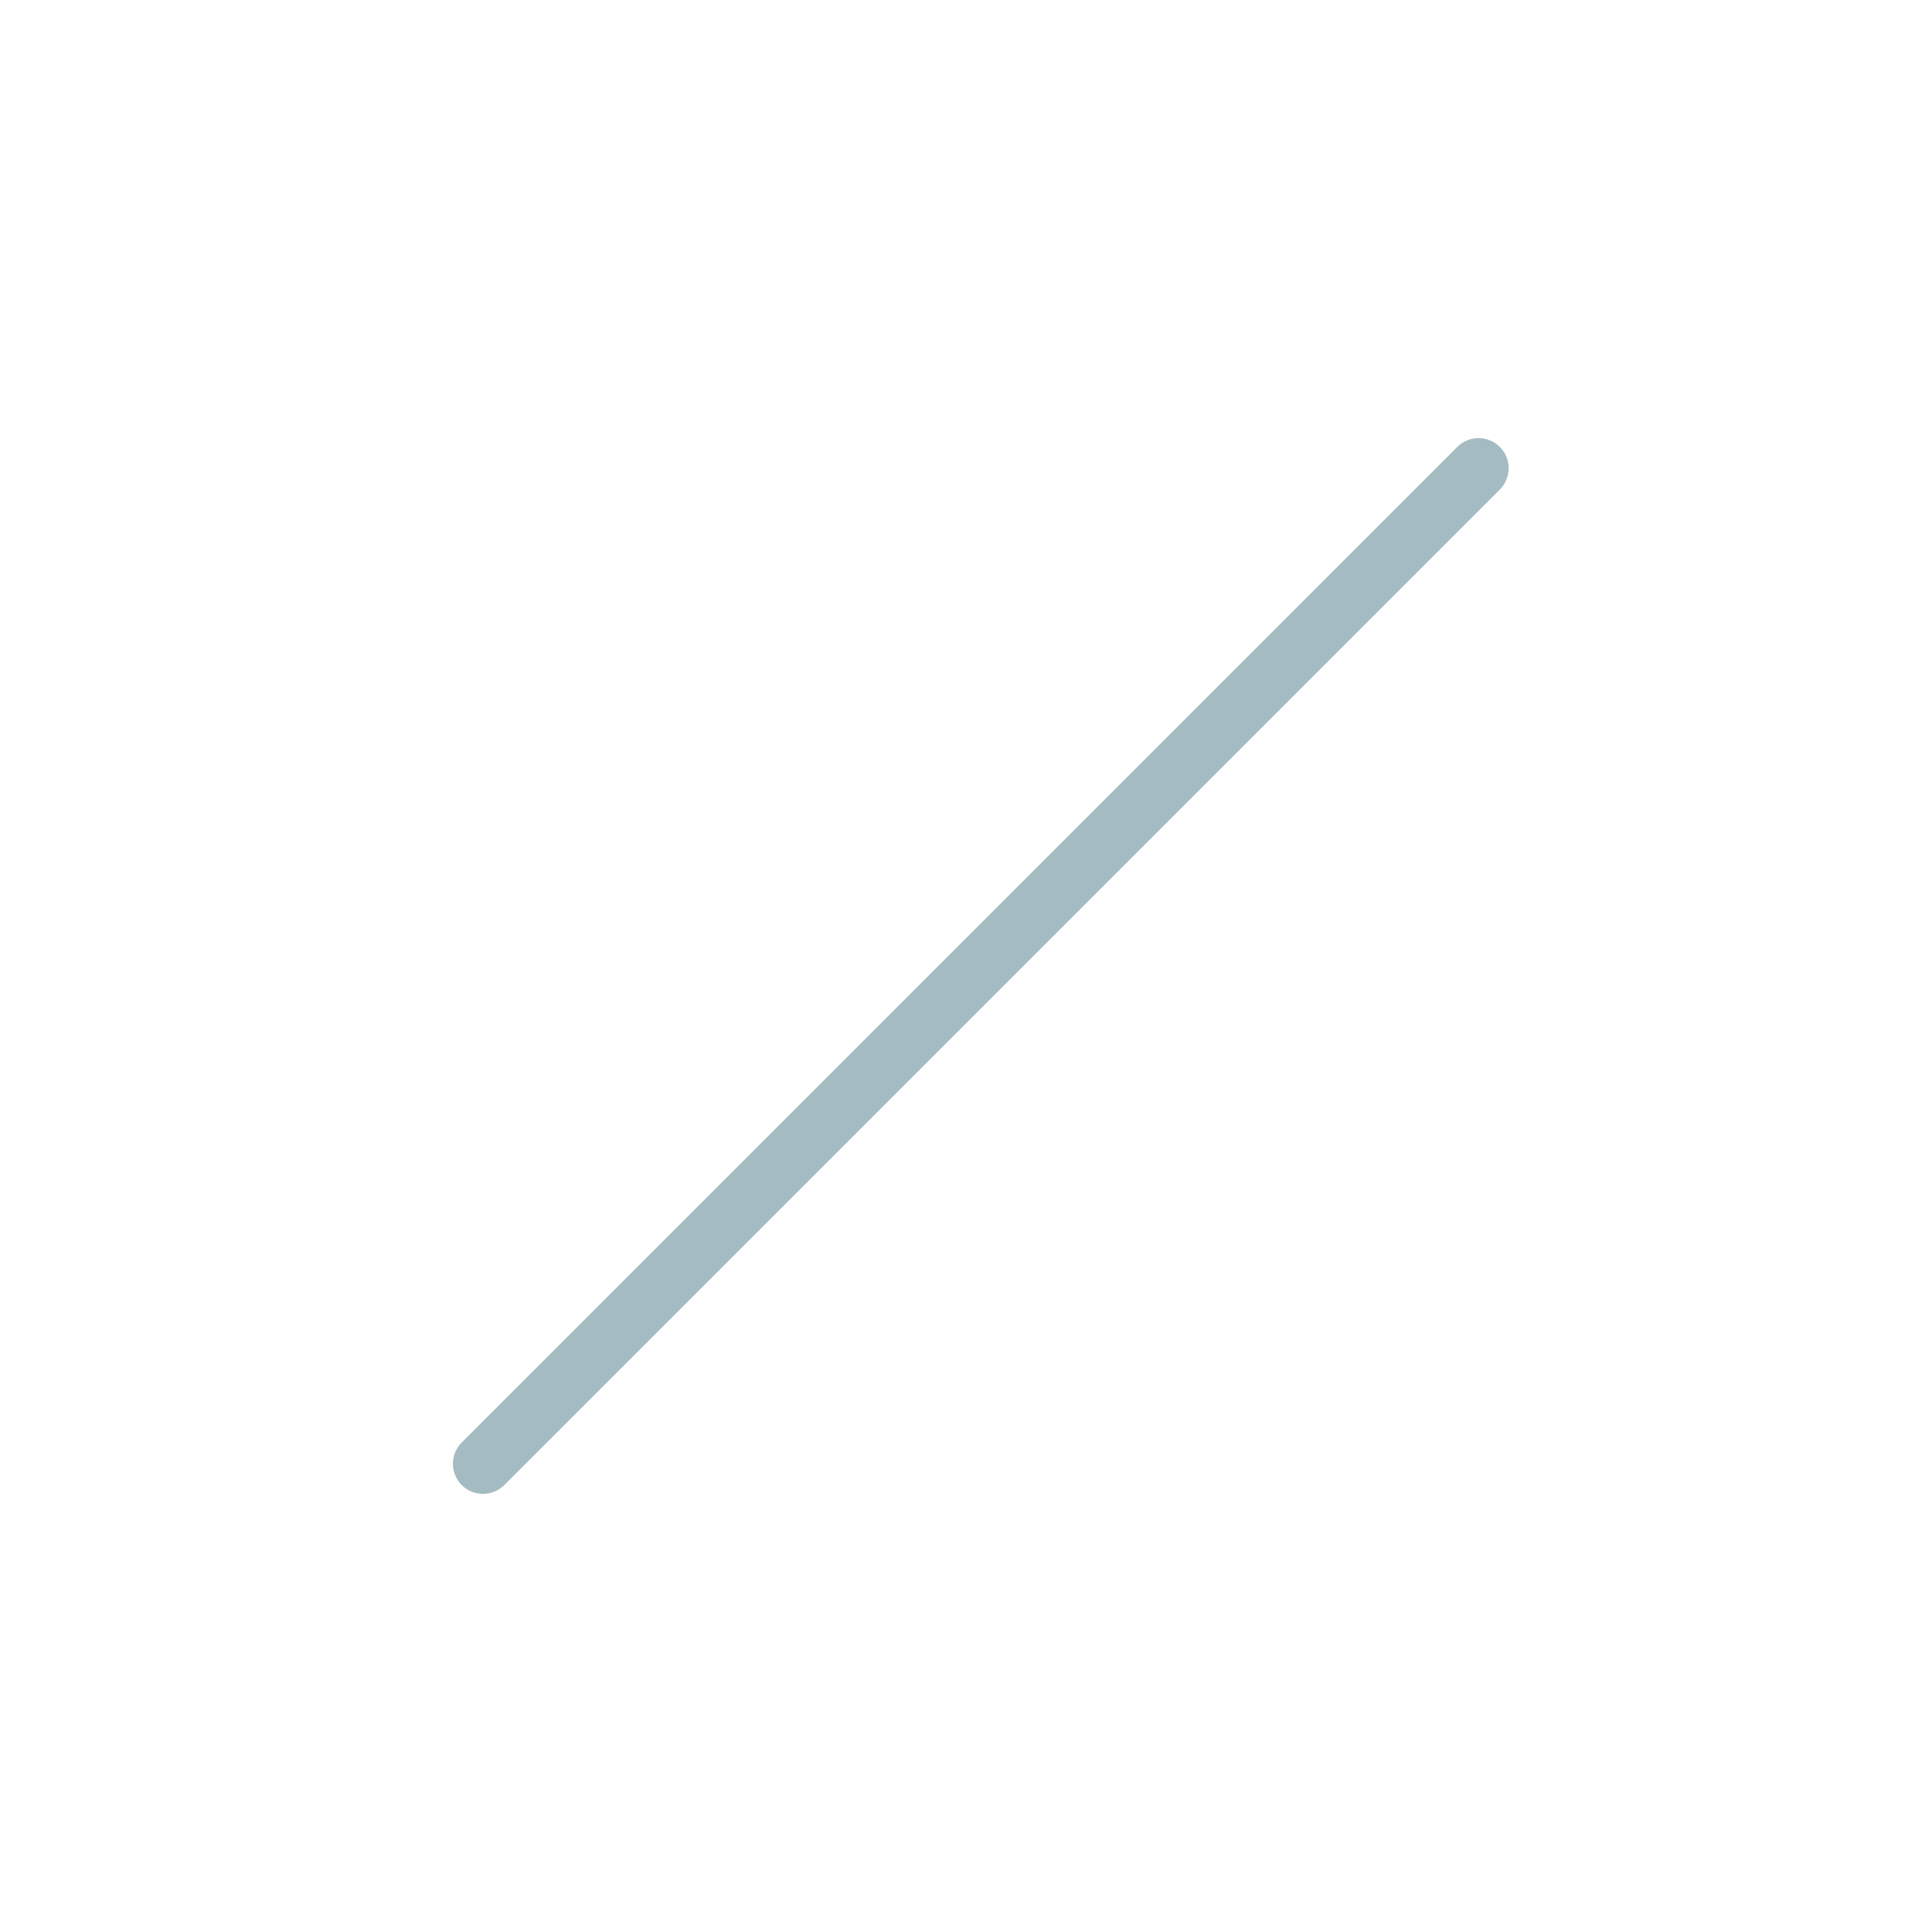 <svg xmlns="http://www.w3.org/2000/svg" viewBox="0 0 32 32"><defs><style>.cls-1{fill:none;}.cls-2{fill:#a4bbc2;fill-rule:evenodd;}</style></defs><title>2_line</title><g id="Слой_2" data-name="Слой 2"><g id="Слой_1-2" data-name="Слой 1"><rect class="cls-1" width="32" height="32" rx="4" ry="4"/><path class="cls-2" d="M7.65,24.6a.5.5,0,0,1,0-.71L24.14,7.4a.5.5,0,0,1,.7,0,.5.5,0,0,1,0,.71L8.35,24.6A.5.5,0,0,1,7.65,24.6Z"/></g></g></svg>